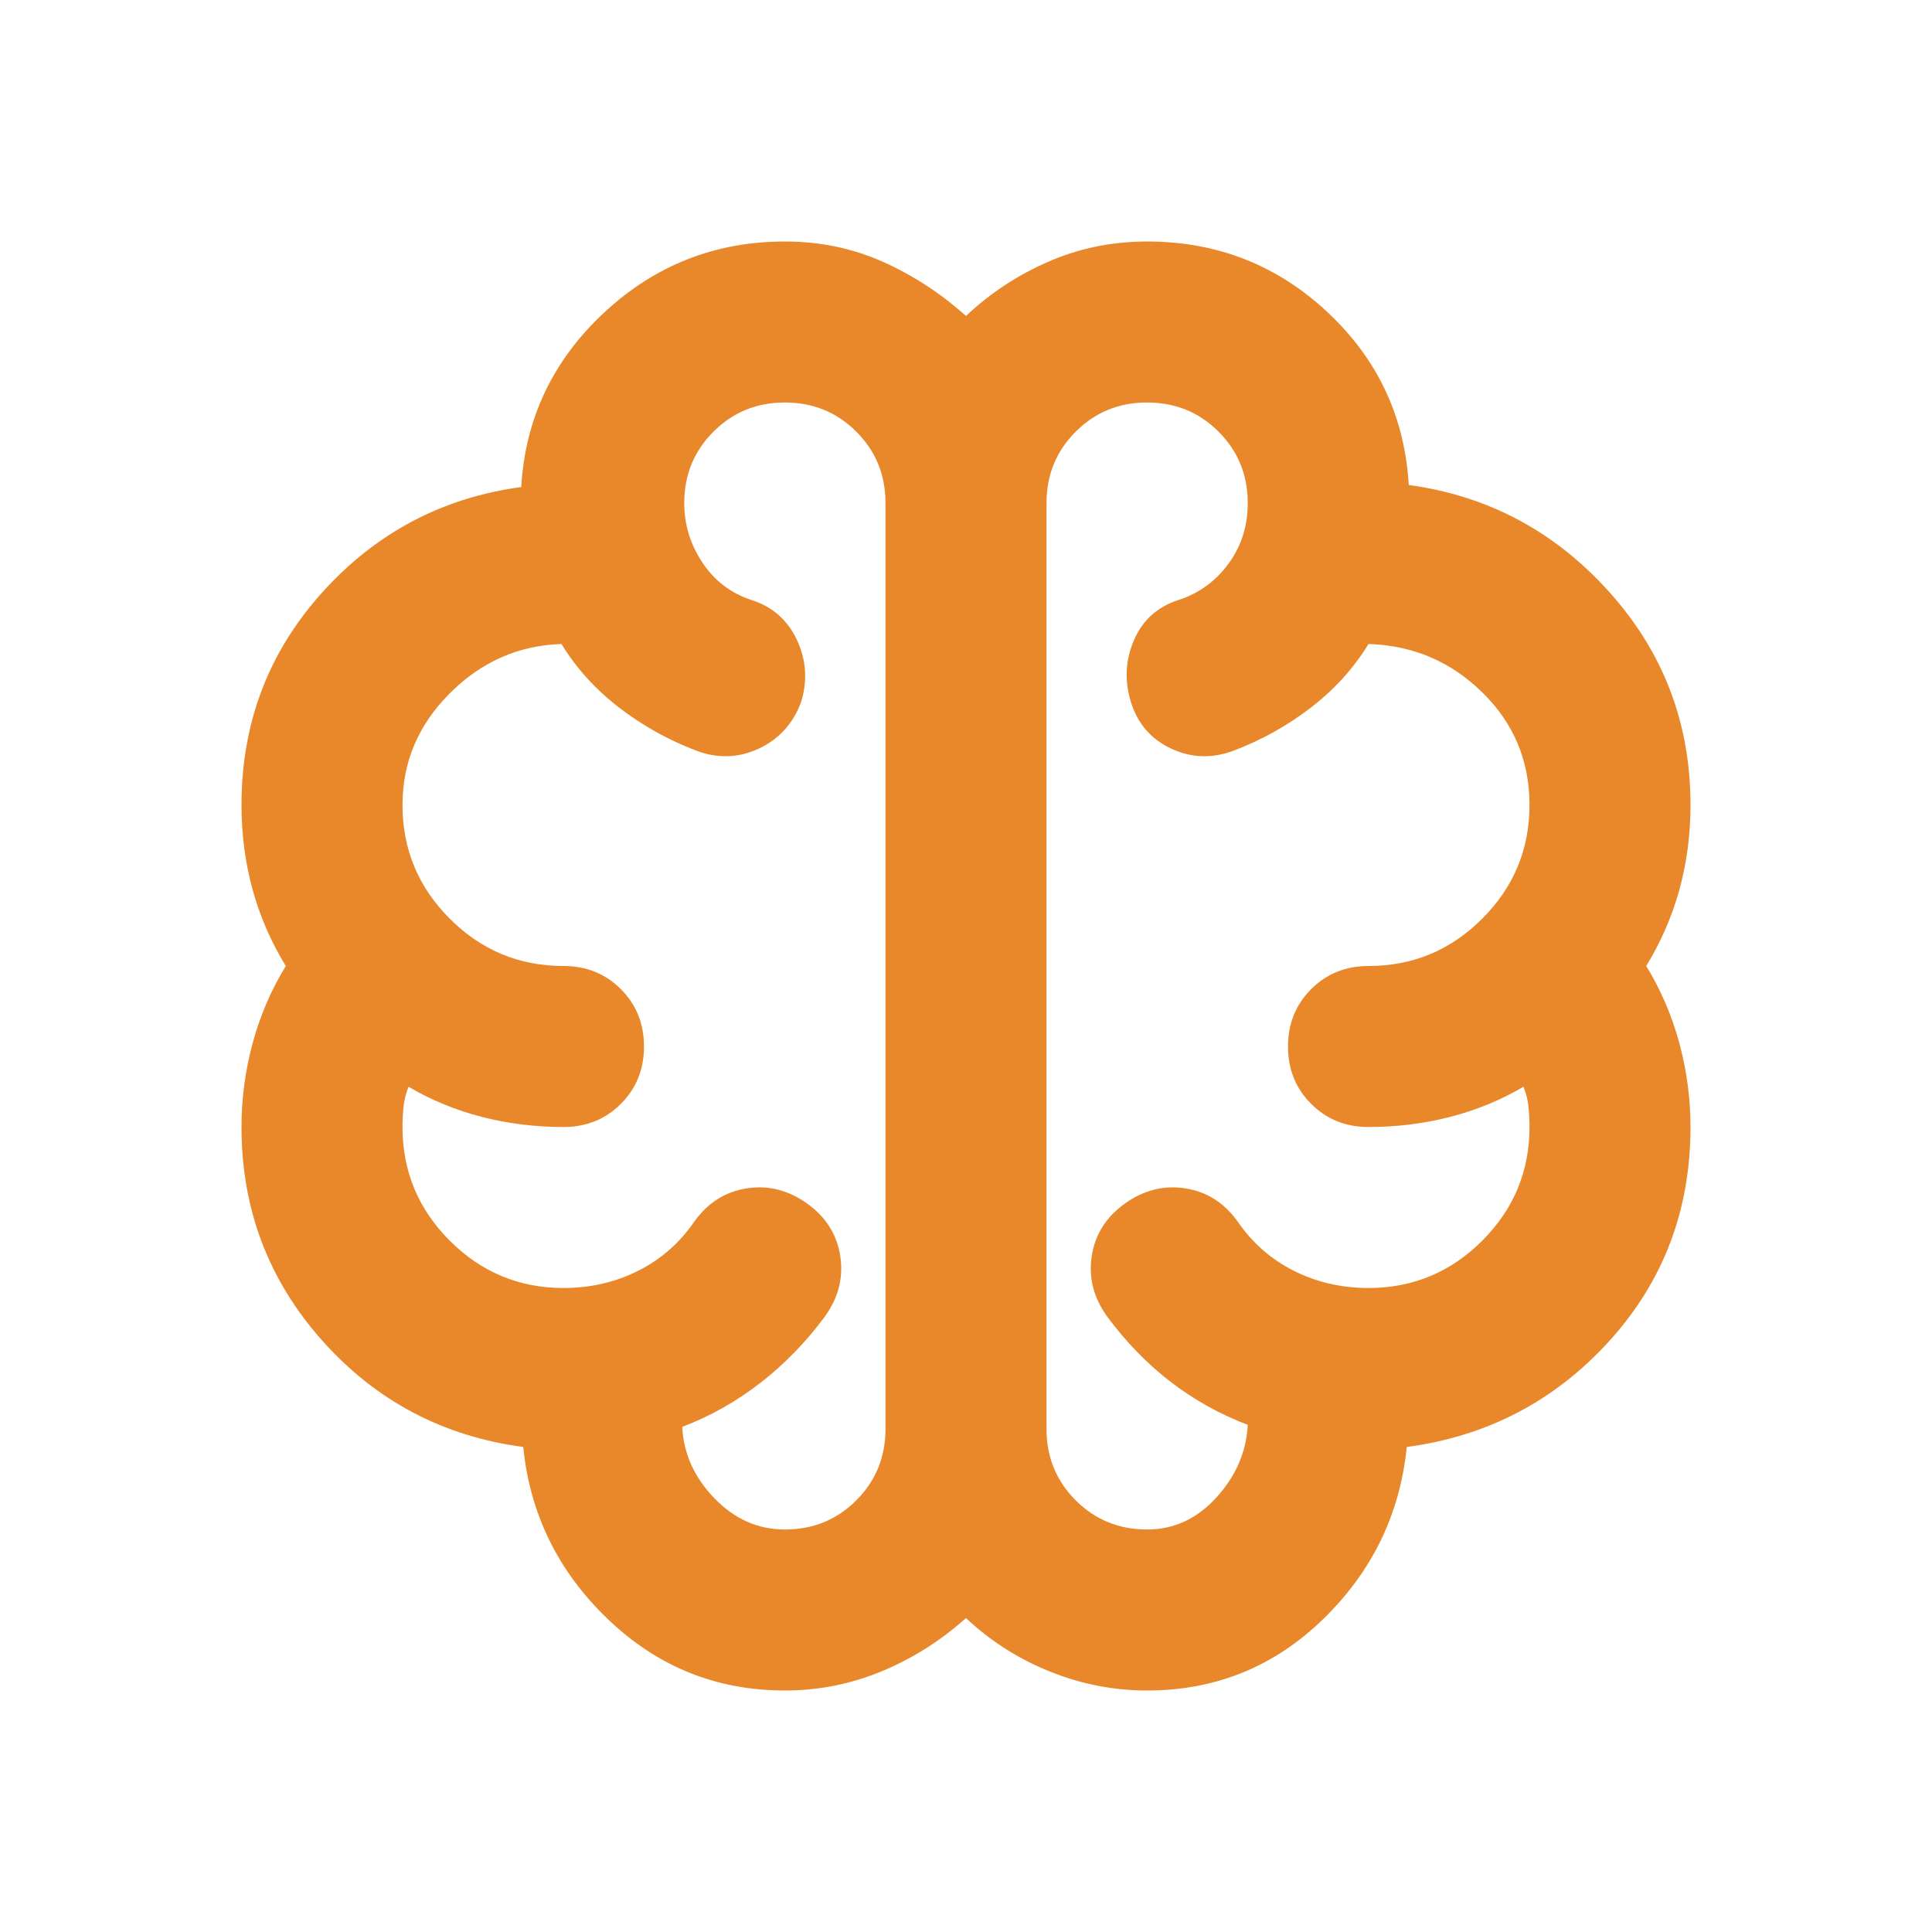 <svg fill="#E9882A" width="24px" viewBox="0 -960 960 960" height="24px" xmlns="http://www.w3.org/2000/svg"><path d="M390-120q-51 0-88-35.5T260-241q-60-8-100-53t-40-106q0-21 5.5-41.5T142-480q-11-18-16.5-38t-5.5-42q0-61 40-105.5t99-52.5q3-51 41-86.5t90-35.5q26 0 48.5 10t41.5 27q18-17 41-27t49-10q52 0 89.5 35t40.5 86q59 8 99.5 53T840-560q0 22-5.5 42T818-480q11 18 16.5 38.5T840-400q0 62-40.5 106.5T699-241q-5 50-41.5 85.5T570-120q-25 0-48.5-9.5T480-156q-19 17-42 26.5t-48 9.5Zm130-590v460q0 21 14.5 35.5T570-200q20 0 34.5-16t15.5-36q-21-8-38.5-21.5T550-306q-10-14-7.5-30t16.5-26q14-10 30-7.5t26 16.5q11 16 28 24.5t37 8.5q33 0 56.5-23.5T760-400q0-5-.5-10t-2.5-10q-17 10-36.5 15t-40.5 5q-17 0-28.5-11.5T640-440q0-17 11.5-28.5T680-480q33 0 56.5-23.5T760-560q0-33-23.5-56T680-640q-11 18-28.5 31.5T613-587q-16 6-31-1t-20-23q-5-16 1.5-31t22.5-20q15-5 24.5-18t9.5-30q0-21-14.5-35.5T570-760q-21 0-35.5 14.5T520-710Zm-80 460v-460q0-21-14.5-35.5T390-760q-21 0-35.5 14.5T340-710q0 16 9 29.5t24 18.5q16 5 23 20t2 31q-6 16-21 23t-31 1q-21-8-38.5-21.5T279-640q-32 1-55.5 24.5T200-560q0 33 23.5 56.5T280-480q17 0 28.5 11.5T320-440q0 17-11.5 28.5T280-400q-21 0-40.5-5T203-420q-2 5-2.5 10t-.5 10q0 33 23.5 56.5T280-320q20 0 37-8.5t28-24.5q10-14 26-16.5t30 7.5q14 10 16.5 26t-7.5 30q-14 19-32 33t-39 22q1 20 16 35.5t35 15.5q21 0 35.5-14.5T440-250Zm40-230Z"></path></svg>
